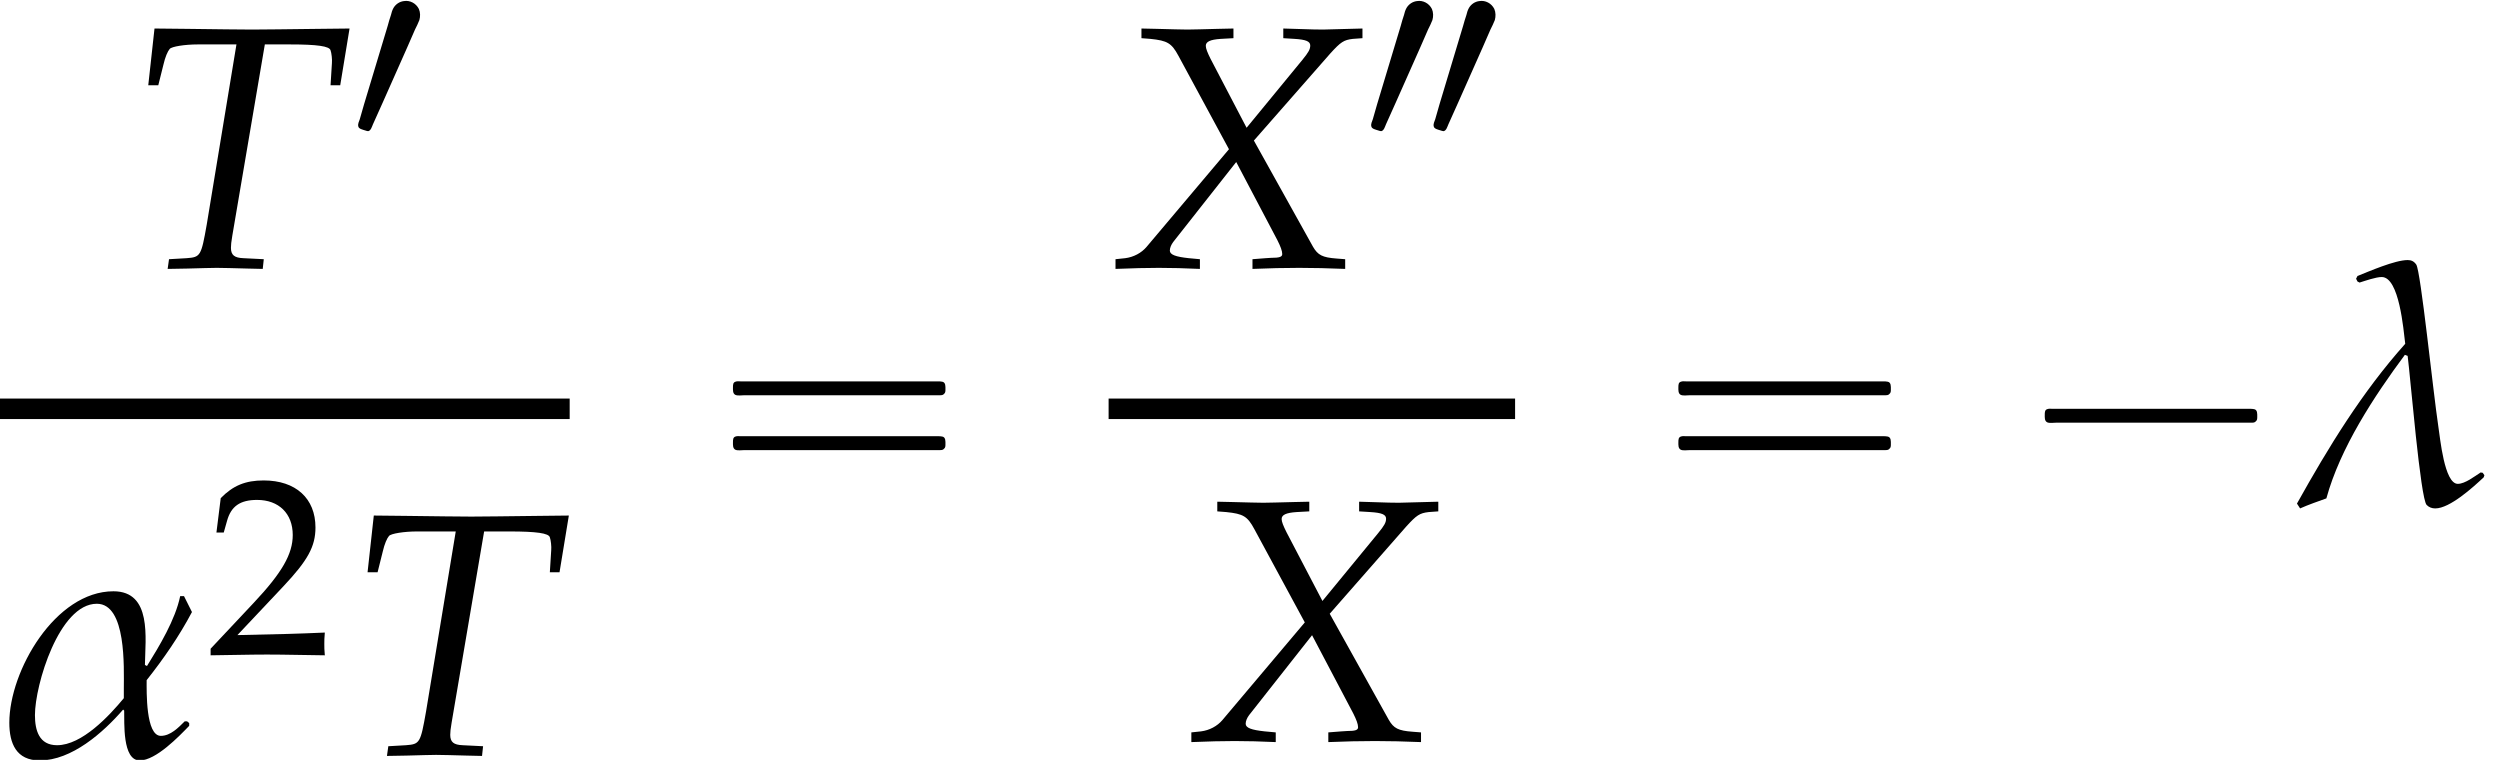 <?xml version='1.0' encoding='UTF-8'?>
<!-- This file was generated by dvisvgm 2.13.3 -->
<svg version='1.1' xmlns='http://www.w3.org/2000/svg' xmlns:xlink='http://www.w3.org/1999/xlink' width='78.558pt' height='23.878pt' viewBox='194.432 69.738 78.558 23.878'>
<defs>
<path id='g1-1' d='M.982-2.945C.949-2.935 .927-2.913 .916-2.88S.905-2.804 .905-2.771C.905-2.684 .895-2.575 .982-2.531C1.058-2.498 1.178-2.52 1.265-2.52H1.909H5.978H7.135H7.396C7.451-2.52 7.505-2.52 7.538-2.564C7.582-2.596 7.582-2.651 7.582-2.705C7.582-2.793 7.593-2.924 7.484-2.945C7.44-2.956 7.385-2.956 7.342-2.956H7.08H6.24H2.509H1.44H1.145C1.091-2.956 1.036-2.967 .982-2.945Z'/>
<path id='g1-16' d='M.982-3.807C.949-3.796 .927-3.775 .916-3.742S.905-3.665 .905-3.633C.905-3.545 .895-3.436 .982-3.393C1.058-3.36 1.178-3.382 1.265-3.382H1.909H5.978H7.124C7.211-3.382 7.309-3.382 7.396-3.382C7.451-3.382 7.505-3.382 7.538-3.425C7.582-3.458 7.582-3.513 7.582-3.567C7.582-3.655 7.593-3.785 7.484-3.807C7.44-3.818 7.385-3.818 7.342-3.818H7.08H6.24H2.509H1.44H1.145C1.091-3.818 1.036-3.829 .982-3.807ZM.982-2.084C.949-2.073 .927-2.051 .916-2.018S.905-1.942 .905-1.909C.905-1.822 .895-1.713 .982-1.669C1.058-1.636 1.178-1.658 1.265-1.658H1.909H5.978H7.135H7.396C7.451-1.658 7.505-1.658 7.538-1.702C7.582-1.735 7.582-1.789 7.582-1.844C7.582-1.931 7.593-2.062 7.484-2.084C7.44-2.095 7.385-2.095 7.342-2.095H7.08H6.24H2.509H1.44H1.145C1.091-2.095 1.036-2.105 .982-2.084Z'/>
<path id='g6-50' d='M.127-.183V.024C1.612 0 1.612 0 1.898 0S2.184 0 3.716 .024C3.7-.143 3.7-.222 3.7-.333C3.7-.437 3.7-.516 3.716-.691C2.803-.651 2.438-.643 .969-.611L2.414-2.144C3.184-2.962 3.422-3.398 3.422-3.994C3.422-4.907 2.803-5.471 1.795-5.471C1.223-5.471 .834-5.312 .445-4.915L.31-3.835H.54L.643-4.2C.77-4.661 1.056-4.859 1.588-4.859C2.271-4.859 2.708-4.431 2.708-3.756C2.708-3.16 2.374-2.573 1.477-1.62L.127-.183Z'/>
<path id='g3-11' d='M6.032-4.489C5.945-4.652 5.869-4.826 5.782-4.989H5.662C5.51-4.25 5.01-3.424 4.619-2.793L4.554-2.826C4.565-3.663 4.782-5.141 3.565-5.141C1.739-5.141 .293-2.641 .293-1.011C.293-.359 .511 .174 1.25 .174C2.25 .174 3.239-.696 3.869-1.424L3.902-1.391C3.913-1.032 3.837 .174 4.391 .174C4.902 .174 5.63-.587 5.945-.913V-1L5.88-1.054H5.804C5.608-.859 5.358-.598 5.054-.598C4.576-.598 4.608-2 4.608-2.348C5.141-3.021 5.63-3.728 6.032-4.489ZM3.891-1.782C3.434-1.228 2.576-.304 1.793-.304C1.228-.304 1.098-.772 1.098-1.25C1.098-2.195 1.858-4.749 3.043-4.749C3.978-4.749 3.891-2.739 3.891-2.087V-1.782Z'/>
<path id='g3-21' d='M6.238-.869L6.184-.946L6.119-.956C5.934-.837 5.63-.598 5.402-.598C4.978-.598 4.847-2.043 4.793-2.38C4.619-3.543 4.239-7.271 4.097-7.488C4.021-7.597 3.934-7.63 3.826-7.63C3.424-7.63 2.608-7.271 2.25-7.13L2.206-7.043L2.25-6.956L2.315-6.923C2.489-6.977 2.826-7.097 3.011-7.097C3.565-7.097 3.695-5.434 3.75-4.999C2.391-3.478 1.337-1.75 .348 .022L.446 .174C.717 .054 1-.043 1.272-.141C1.706-1.728 2.771-3.347 3.739-4.652L3.826-4.619C3.913-3.945 4.228-.13 4.423 .065C4.499 .141 4.586 .174 4.695 .174C5.152 .174 5.88-.489 6.217-.804L6.238-.869Z'/>
<path id='g4-84' d='M4.239-7.021H5.032C5.88-7.021 6.271-6.967 6.304-6.836C6.336-6.749 6.358-6.543 6.347-6.434L6.304-5.738H6.608L6.901-7.521L5.912-7.51C4.956-7.499 4.217-7.488 3.837-7.488C3.434-7.488 2.739-7.499 1.804-7.51L.772-7.521L.576-5.738H.891L1.054-6.391C1.109-6.63 1.185-6.804 1.25-6.88S1.728-7.021 2.13-7.021H3.347L2.413-1.359C2.239-.37 2.217-.337 1.782-.304L1.228-.272L1.185 .033L1.804 .022C2.239 .011 2.554 0 2.728 0C2.934 0 3.271 .011 3.695 .022L4.173 .033L4.206-.272L3.565-.304C3.282-.315 3.174-.402 3.174-.63C3.174-.728 3.184-.804 3.217-1.011L4.239-7.021Z'/>
<path id='g4-88' d='M4.521-.272V.033C5.043 .011 5.532 0 5.988 0C6.423 0 6.912 .011 7.434 .033V-.272L7.162-.293C6.717-.326 6.575-.402 6.423-.663L4.565-4L6.967-6.738C7.293-7.097 7.39-7.162 7.673-7.195L7.977-7.217V-7.521L6.738-7.488C6.608-7.488 6.456-7.488 5.489-7.521V-7.217L5.847-7.195C6.195-7.173 6.336-7.119 6.336-6.988C6.336-6.869 6.282-6.771 6.086-6.532L4.336-4.402L3.206-6.564C3.108-6.76 3.054-6.891 3.054-6.977C3.054-7.108 3.195-7.173 3.521-7.195L3.923-7.217V-7.521L3.424-7.51C2.978-7.499 2.652-7.488 2.478-7.488C2.293-7.488 1.967-7.499 1.522-7.51L1.032-7.521V-7.217L1.315-7.195C1.848-7.14 1.978-7.064 2.195-6.662L3.782-3.728L1.196-.663C1.032-.467 .783-.337 .522-.304L.217-.272V.033C.75 .011 1.196 0 1.576 0C1.967 0 2.402 .011 2.869 .033V-.272L2.521-.304C2.108-.348 1.924-.413 1.924-.543C1.924-.63 1.967-.728 2.032-.815L4.01-3.326L5.304-.869C5.402-.674 5.456-.533 5.456-.435C5.456-.348 5.38-.315 5.108-.315L4.934-.304L4.521-.272Z'/>
<path id='g0-49' d='M1.682-4.423C1.546-4.407 1.427-4.328 1.355-4.208C1.315-4.136 1.291-4.057 1.275-3.985C1.235-3.873 1.203-3.754 1.172-3.642C.925-2.821 .677-2 .43-1.18C.383-1.02 .343-.869 .295-.709C.271-.646 .231-.558 .247-.494C.255-.406 .391-.383 .462-.359C.494-.351 .526-.335 .558-.335C.646-.351 .677-.478 .709-.55C.813-.781 .917-1.012 1.02-1.243L1.785-2.965L2.032-3.531C2.08-3.626 2.128-3.722 2.168-3.826C2.2-3.937 2.2-4.065 2.152-4.176C2.064-4.352 1.873-4.455 1.682-4.423Z'/>
<path id='g0-50' d='M1.682-4.423C1.546-4.407 1.427-4.328 1.355-4.208C1.315-4.136 1.291-4.057 1.275-3.985C1.235-3.873 1.203-3.754 1.172-3.642C.925-2.821 .677-2 .43-1.18C.383-1.02 .343-.869 .295-.709C.271-.646 .231-.558 .247-.494C.255-.406 .391-.383 .462-.359C.494-.351 .526-.335 .558-.335C.646-.351 .677-.478 .709-.55C.813-.781 .917-1.012 1.02-1.243L1.785-2.965L2.032-3.531C2.08-3.626 2.128-3.722 2.168-3.826C2.2-3.937 2.2-4.065 2.152-4.176C2.064-4.352 1.873-4.455 1.682-4.423ZM3.642-4.423C3.507-4.407 3.387-4.328 3.316-4.208C3.276-4.136 3.252-4.057 3.236-3.985C3.196-3.873 3.164-3.754 3.132-3.642C2.885-2.821 2.638-2 2.391-1.18C2.343-1.02 2.303-.869 2.256-.709C2.232-.646 2.192-.558 2.208-.494C2.216-.406 2.351-.383 2.423-.359C2.455-.351 2.487-.335 2.519-.335C2.606-.351 2.638-.478 2.67-.55C2.774-.781 2.877-1.012 2.981-1.243L3.746-2.965L3.993-3.531C4.041-3.626 4.089-3.722 4.129-3.826C4.16-3.937 4.16-4.065 4.113-4.176C4.025-4.352 3.834-4.455 3.642-4.423Z'/>
</defs>
<g id='page1'>
<use x='198.515' y='78.155' xlink:href='#g4-84'/>
<use x='205.442' y='74.195' xlink:href='#g0-49'/>
<rect x='194.432' y='82.262' height='.644' width='17.901'/>
<use x='194.432' y='93.459' xlink:href='#g3-11'/>
<use x='200.923' y='90.306' xlink:href='#g6-50'/>
<use x='205.406' y='93.459' xlink:href='#g4-84'/>
<use x='216.559' y='85.54' xlink:href='#g1-16'/>
<use x='229.268' y='78.155' xlink:href='#g4-88'/>
<use x='237.275' y='74.195' xlink:href='#g0-50'/>
<rect x='229.268' y='82.262' height='.644' width='12.773'/>
<use x='231.651' y='93.024' xlink:href='#g4-88'/>
<use x='246.267' y='85.54' xlink:href='#g1-16'/>
<use x='257.78' y='85.54' xlink:href='#g1-1'/>
<use x='266.262' y='85.54' xlink:href='#g3-21'/>
</g>
</svg><!--Rendered by QuickLaTeX.com-->